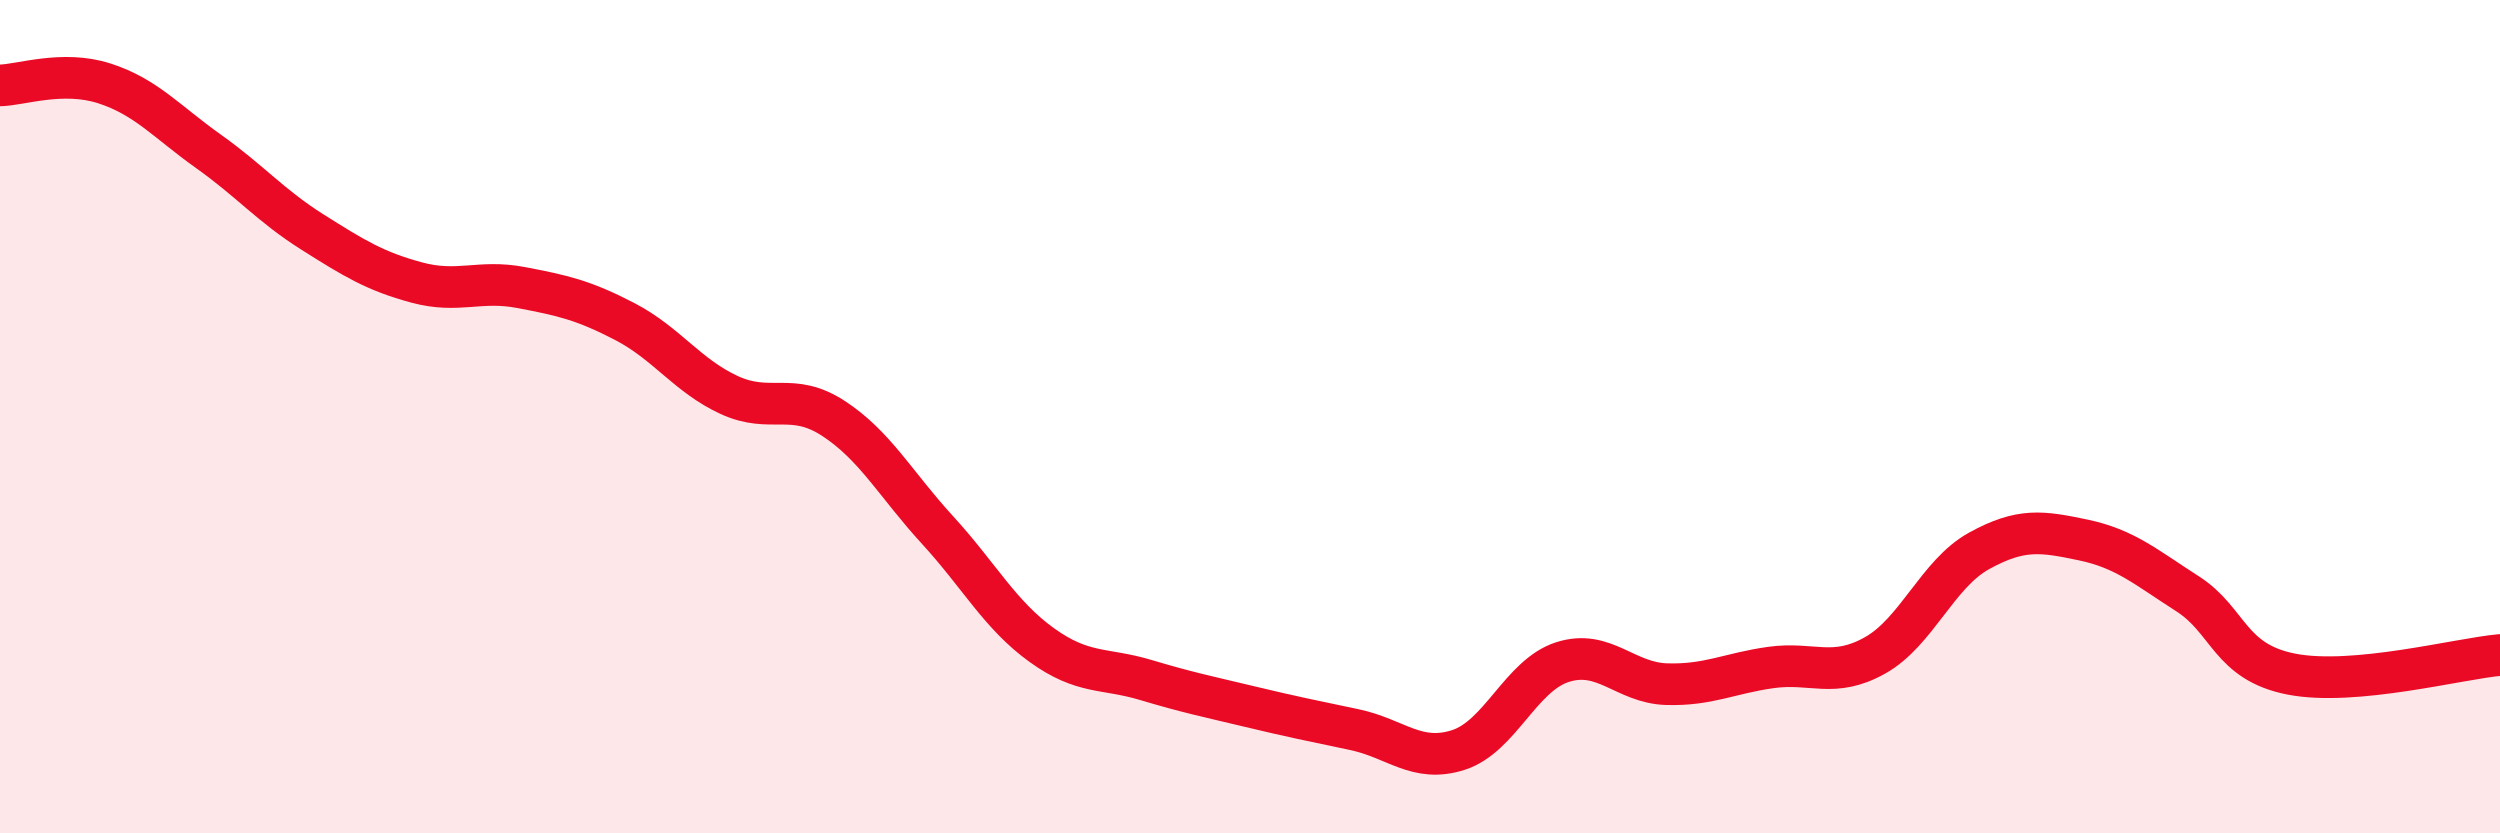 
    <svg width="60" height="20" viewBox="0 0 60 20" xmlns="http://www.w3.org/2000/svg">
      <path
        d="M 0,2.05 C 0.5,2.04 1.5,1.68 2.5,2 C 3.5,2.32 4,2.92 5,3.63 C 6,4.34 6.5,4.94 7.5,5.57 C 8.5,6.2 9,6.51 10,6.78 C 11,7.05 11.5,6.71 12.5,6.9 C 13.5,7.09 14,7.2 15,7.72 C 16,8.24 16.5,9.02 17.5,9.48 C 18.5,9.94 19,9.39 20,10.04 C 21,10.69 21.5,11.63 22.5,12.72 C 23.5,13.81 24,14.76 25,15.48 C 26,16.2 26.5,16.02 27.5,16.32 C 28.5,16.62 29,16.72 30,16.96 C 31,17.2 31.5,17.3 32.5,17.51 C 33.5,17.72 34,18.32 35,18 C 36,17.68 36.5,16.21 37.5,15.89 C 38.5,15.57 39,16.39 40,16.42 C 41,16.45 41.5,16.16 42.5,16.02 C 43.5,15.88 44,16.29 45,15.73 C 46,15.17 46.5,13.77 47.5,13.22 C 48.5,12.67 49,12.75 50,12.96 C 51,13.17 51.5,13.61 52.5,14.25 C 53.5,14.89 53.5,15.89 55,16.18 C 56.5,16.47 59,15.81 60,15.72L60 20L0 20Z"
        fill="#EB0A25"
        opacity="0.1"
        stroke-linecap="round"
        stroke-linejoin="round"
      />
      <path
        d="M 0,2.05 C 0.5,2.04 1.5,1.68 2.5,2 C 3.5,2.32 4,2.92 5,3.63 C 6,4.34 6.5,4.94 7.5,5.57 C 8.5,6.2 9,6.51 10,6.78 C 11,7.05 11.5,6.71 12.5,6.9 C 13.5,7.09 14,7.2 15,7.72 C 16,8.24 16.5,9.02 17.5,9.48 C 18.5,9.94 19,9.39 20,10.04 C 21,10.69 21.5,11.63 22.5,12.72 C 23.5,13.81 24,14.76 25,15.48 C 26,16.2 26.5,16.02 27.5,16.32 C 28.5,16.62 29,16.72 30,16.96 C 31,17.2 31.5,17.3 32.5,17.51 C 33.5,17.72 34,18.32 35,18 C 36,17.68 36.5,16.21 37.5,15.89 C 38.5,15.57 39,16.39 40,16.42 C 41,16.45 41.5,16.16 42.5,16.02 C 43.5,15.88 44,16.29 45,15.73 C 46,15.17 46.5,13.77 47.5,13.22 C 48.5,12.67 49,12.75 50,12.96 C 51,13.17 51.5,13.61 52.5,14.25 C 53.5,14.89 53.5,15.89 55,16.18 C 56.5,16.47 59,15.81 60,15.72"
        stroke="#EB0A25"
        stroke-width="1"
        fill="none"
        stroke-linecap="round"
        stroke-linejoin="round"
      />
    </svg>
  